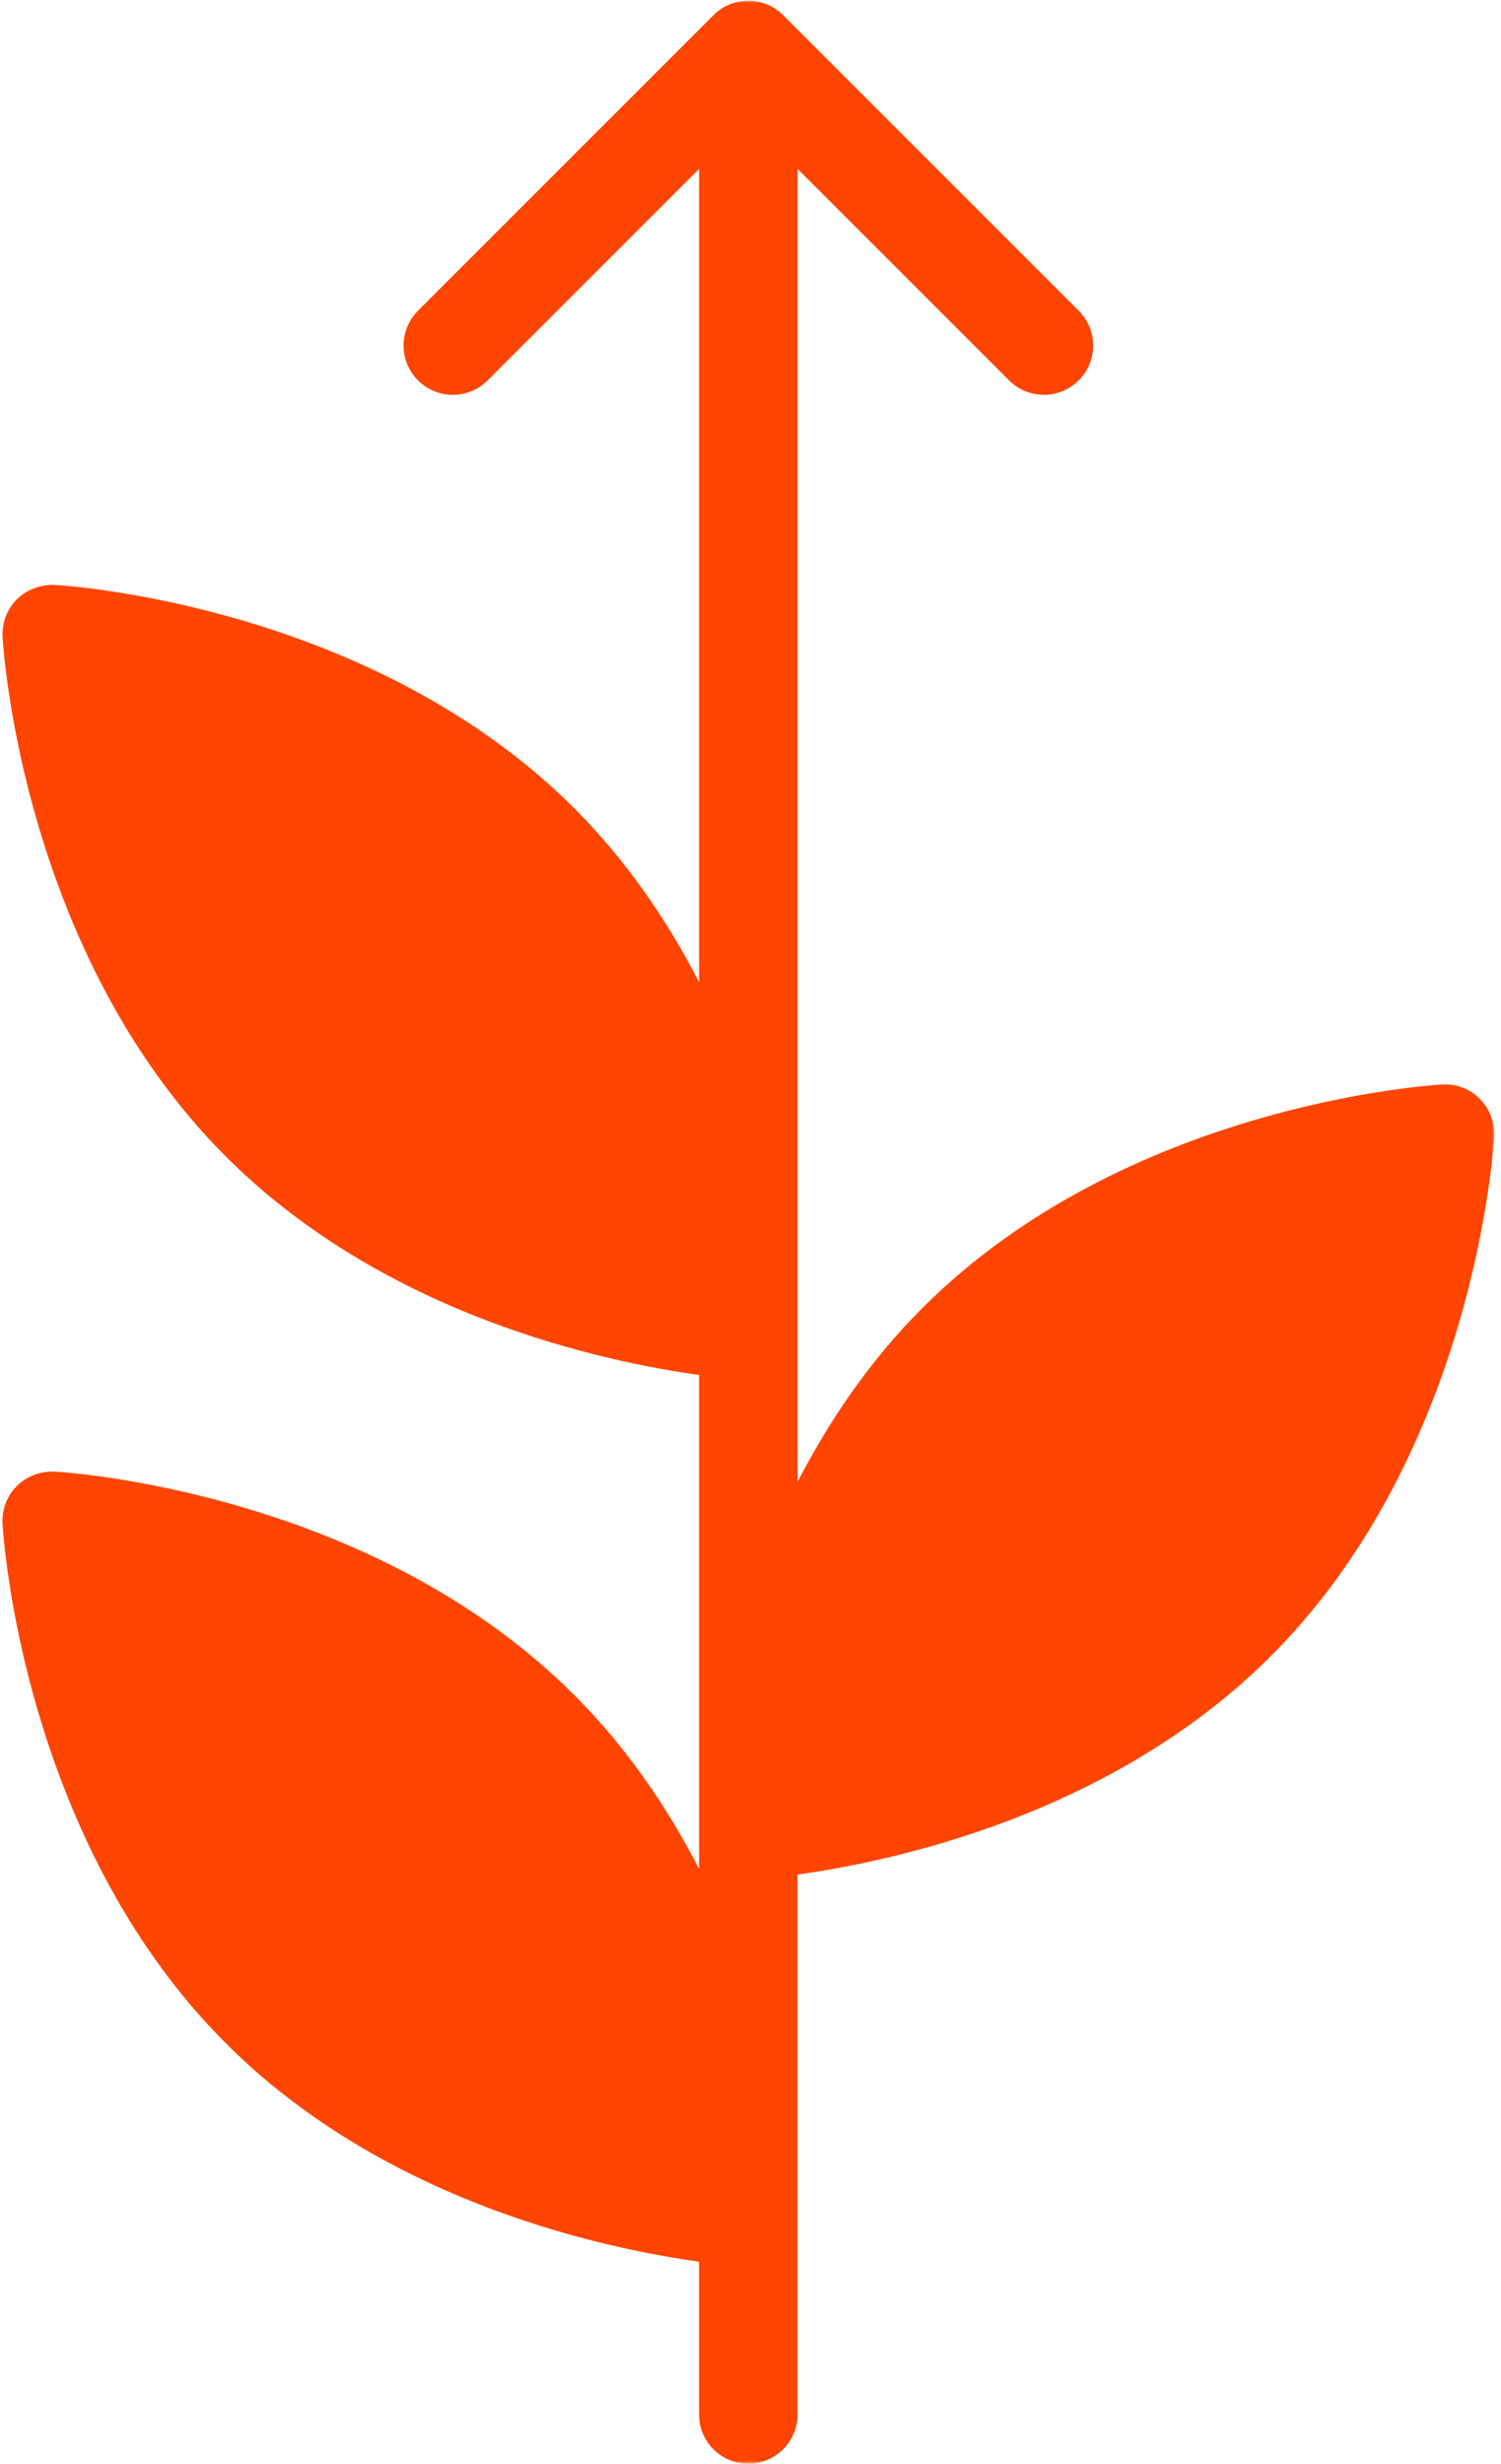 <?xml version="1.0" encoding="UTF-8"?> <svg xmlns="http://www.w3.org/2000/svg" width="234" height="384" viewBox="0 0 234 384" fill="none"><mask id="mask0_128_15" style="mask-type:luminance" maskUnits="userSpaceOnUse" x="0" y="0" width="234" height="384"><path d="M0 0H233.236V384H0V0Z" fill="white"></path></mask><g mask="url(#mask0_128_15)"><path d="M232.931 177.134C233.062 174.952 232.241 172.818 230.698 171.275C229.162 169.732 227.135 168.902 224.831 169.033C222.835 169.148 175.516 172.158 143.818 203.844C135.487 212.175 129.183 221.588 124.344 230.962V26.328L157.309 59.289C158.808 60.786 160.774 61.538 162.74 61.538C164.705 61.538 166.671 60.786 168.168 59.289C171.171 56.286 171.171 51.434 168.168 48.432L122.095 2.366C119.092 -0.635 114.239 -0.635 111.236 2.366L65.163 48.432C62.16 51.434 62.16 56.286 65.163 59.289C68.166 62.291 73.019 62.291 76.022 59.289L108.987 26.328V153.088C104.157 143.705 97.846 134.3 89.52 125.97C57.815 94.291 10.498 91.274 8.5 91.166C6.366 91.097 4.185 91.865 2.642 93.408C1.09 94.951 0.276 97.086 0.4 99.266C0.515 101.262 3.525 148.579 35.216 180.265C59.995 205.042 94.236 212.258 108.987 214.301V291.284C104.15 281.903 97.846 272.505 89.513 264.175C57.822 232.489 10.489 229.479 8.493 229.371C6.357 229.288 4.178 230.056 2.635 231.606C1.083 233.149 0.269 235.285 0.391 237.472C0.506 239.467 3.509 286.777 35.207 318.471C59.988 343.247 94.22 350.465 108.978 352.507V376.323C108.978 380.569 112.42 384 116.658 384C120.897 384 124.337 380.569 124.337 376.323V292.167C139.095 290.125 173.328 282.908 198.108 258.14C229.807 226.446 232.816 179.129 232.931 177.134Z" fill="#FF4500"></path></g></svg> 